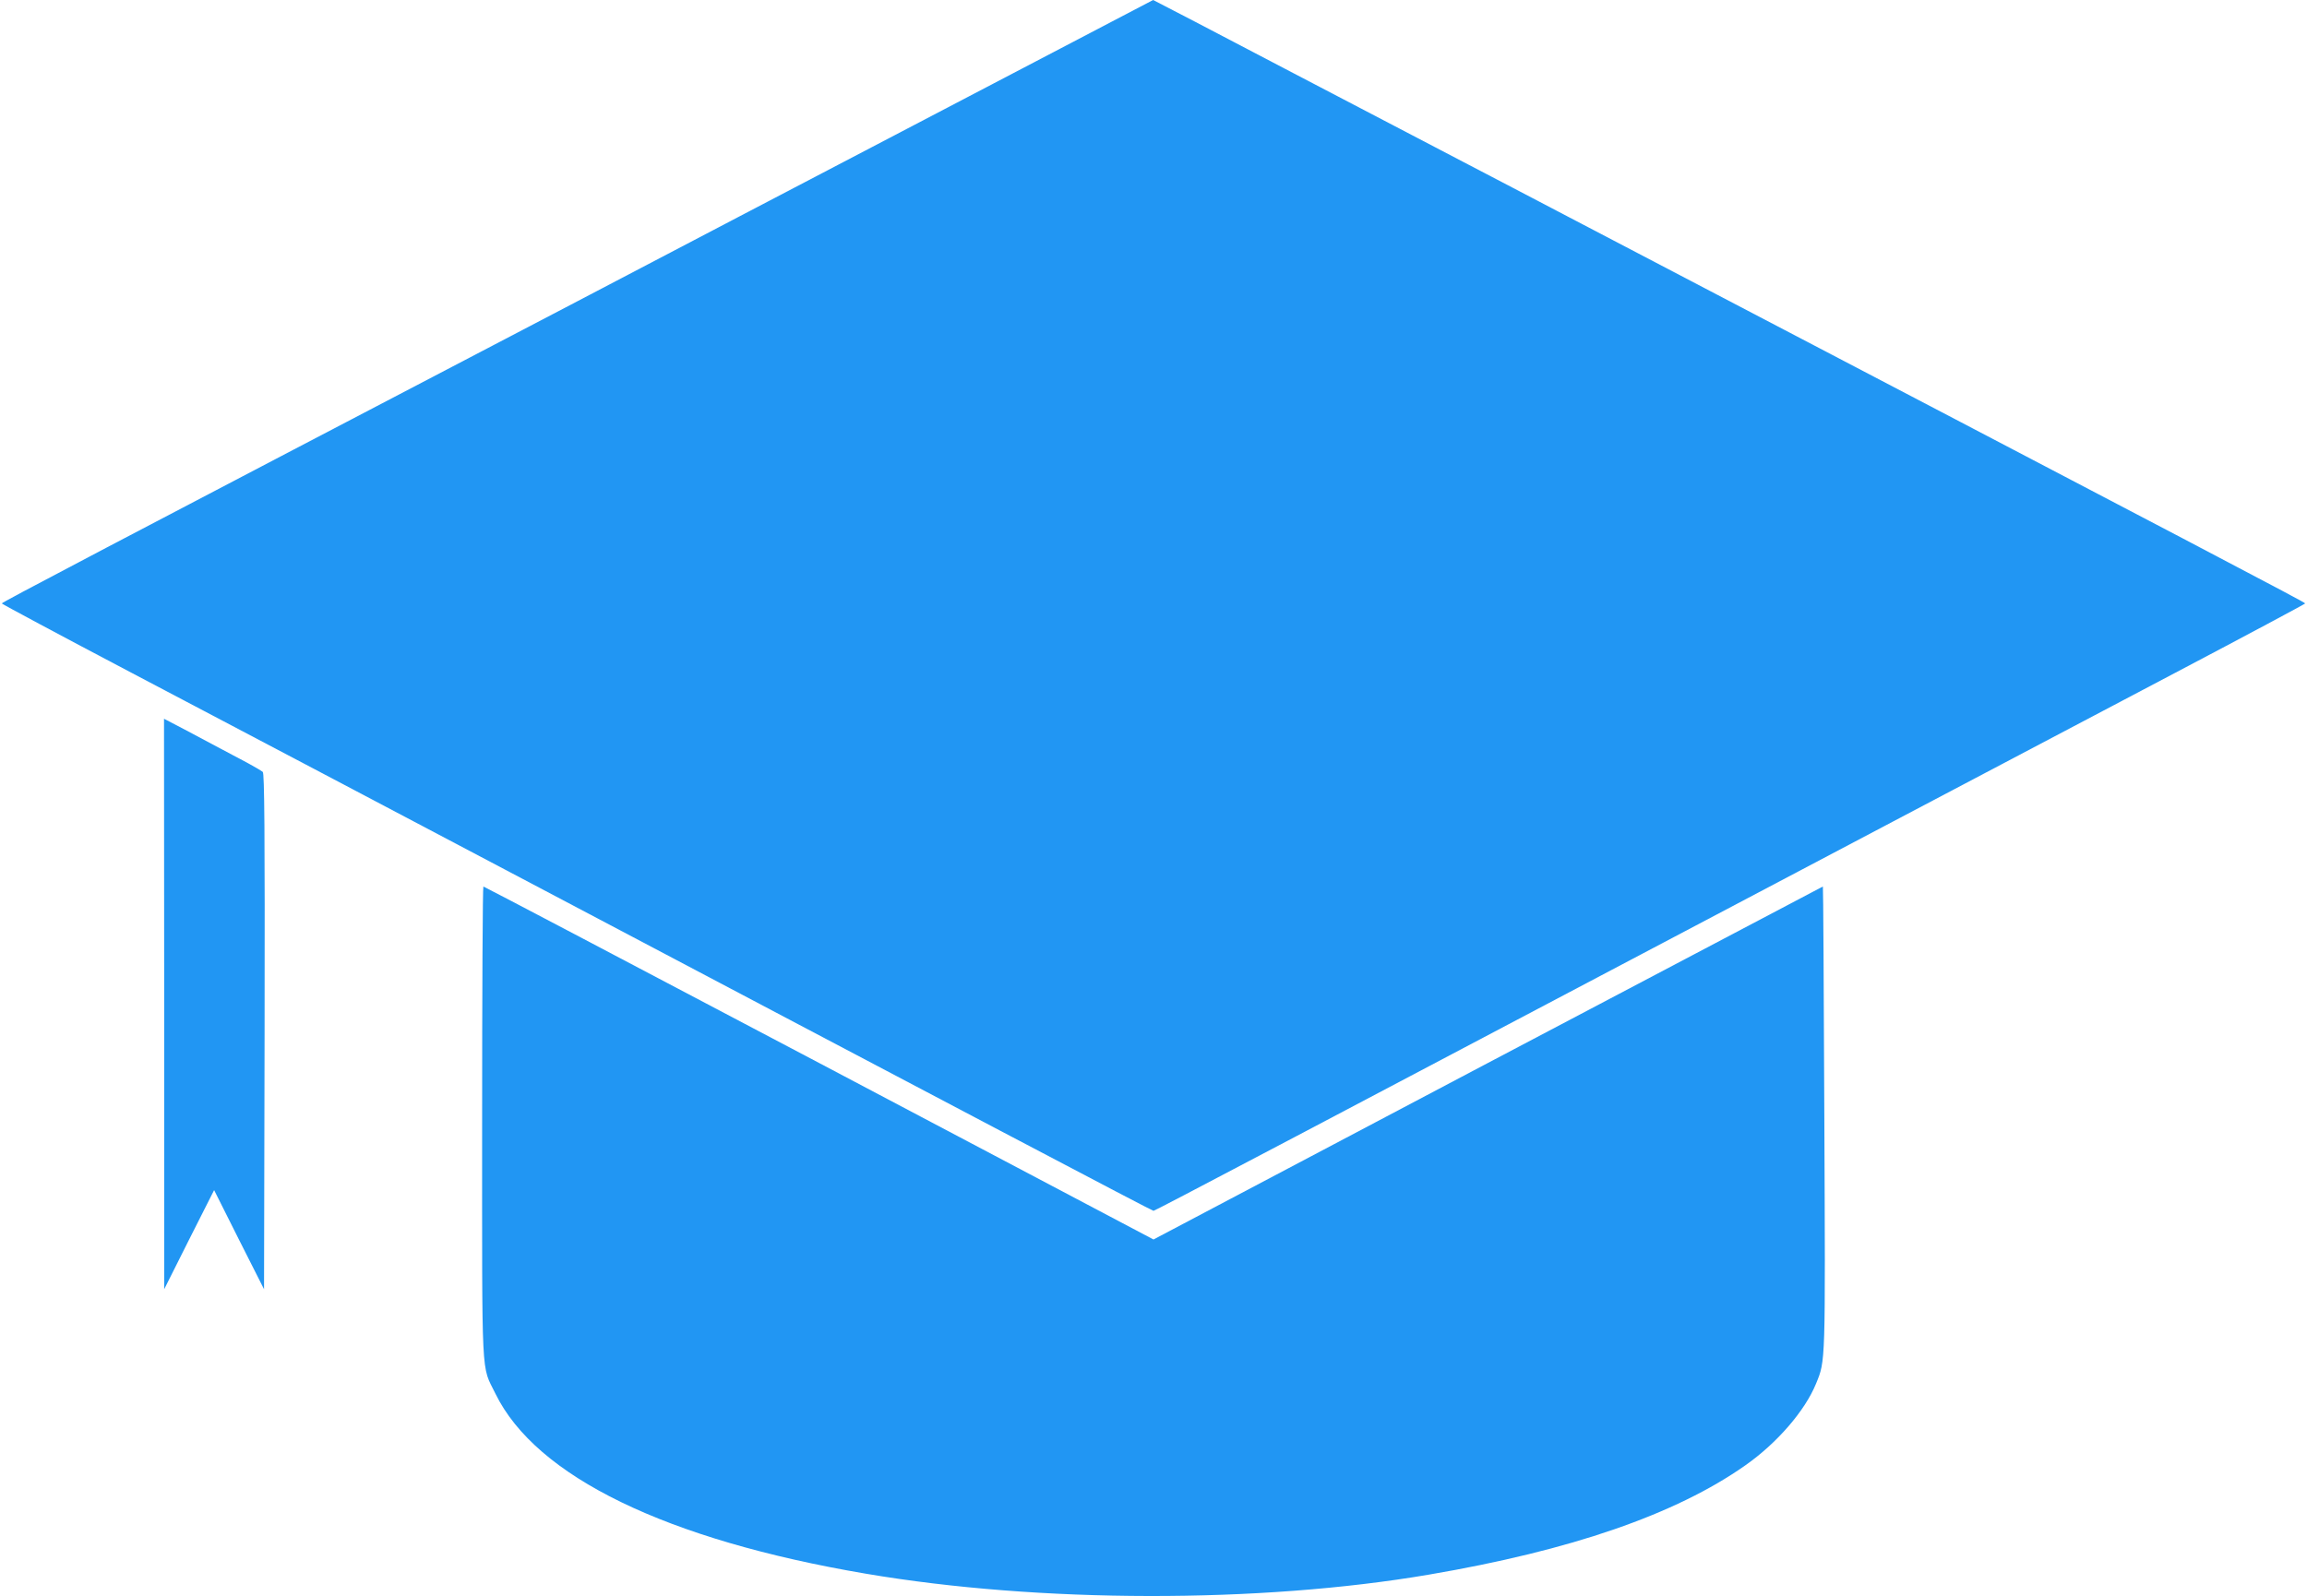 <?xml version="1.0" standalone="no"?>
<!DOCTYPE svg PUBLIC "-//W3C//DTD SVG 20010904//EN"
 "http://www.w3.org/TR/2001/REC-SVG-20010904/DTD/svg10.dtd">
<svg version="1.0" xmlns="http://www.w3.org/2000/svg"
 width="1280pt" height="886pt" viewBox="0 0 1280 886"
 preserveAspectRatio="xMidYMid meet">
<g transform="translate(0,886) scale(0.1,-0.1)"
fill="#2196f3" stroke="none">
<path d="M5670 8479 c-399 -209 -844 -442 -990 -518 -146 -76 -409 -214 -585
-306 -176 -92 -601 -315 -945 -495 -2642 -1381 -3140 -1643 -3140 -1649 0 -3
323 -176 718 -384 830 -437 1299 -684 2072 -1092 2527 -1334 3592 -1895 3600
-1895 8 0 750 391 4100 2159 465 245 1170 617 1567 826 397 209 722 383 723
386 0 6 -446 240 -4095 2149 -192 101 -438 229 -545 285 -107 56 -545 285
-972 508 -427 224 -778 407 -780 407 -2 -1 -329 -172 -728 -381z"/>
<path d="M911 3288 l0 -1583 138 275 139 275 138 -275 139 -275 3 1430 c2
1135 -1 1432 -10 1441 -7 7 -83 50 -168 94 -85 45 -206 109 -267 142 l-113 59
1 -1583z"/>
<path d="M2675 2632 c0 -1465 -6 -1343 74 -1507 225 -460 948 -811 2056 -999
959 -163 2185 -165 3123 -5 787 134 1368 334 1755 606 177 124 332 304 393
454 53 130 52 100 46 1479 -3 704 -6 1280 -8 1280 -1 0 -838 -441 -1858 -979
l-1856 -980 -1856 980 c-1020 538 -1858 979 -1862 979 -4 0 -7 -588 -7 -1308z"/>
</g>
</svg>
